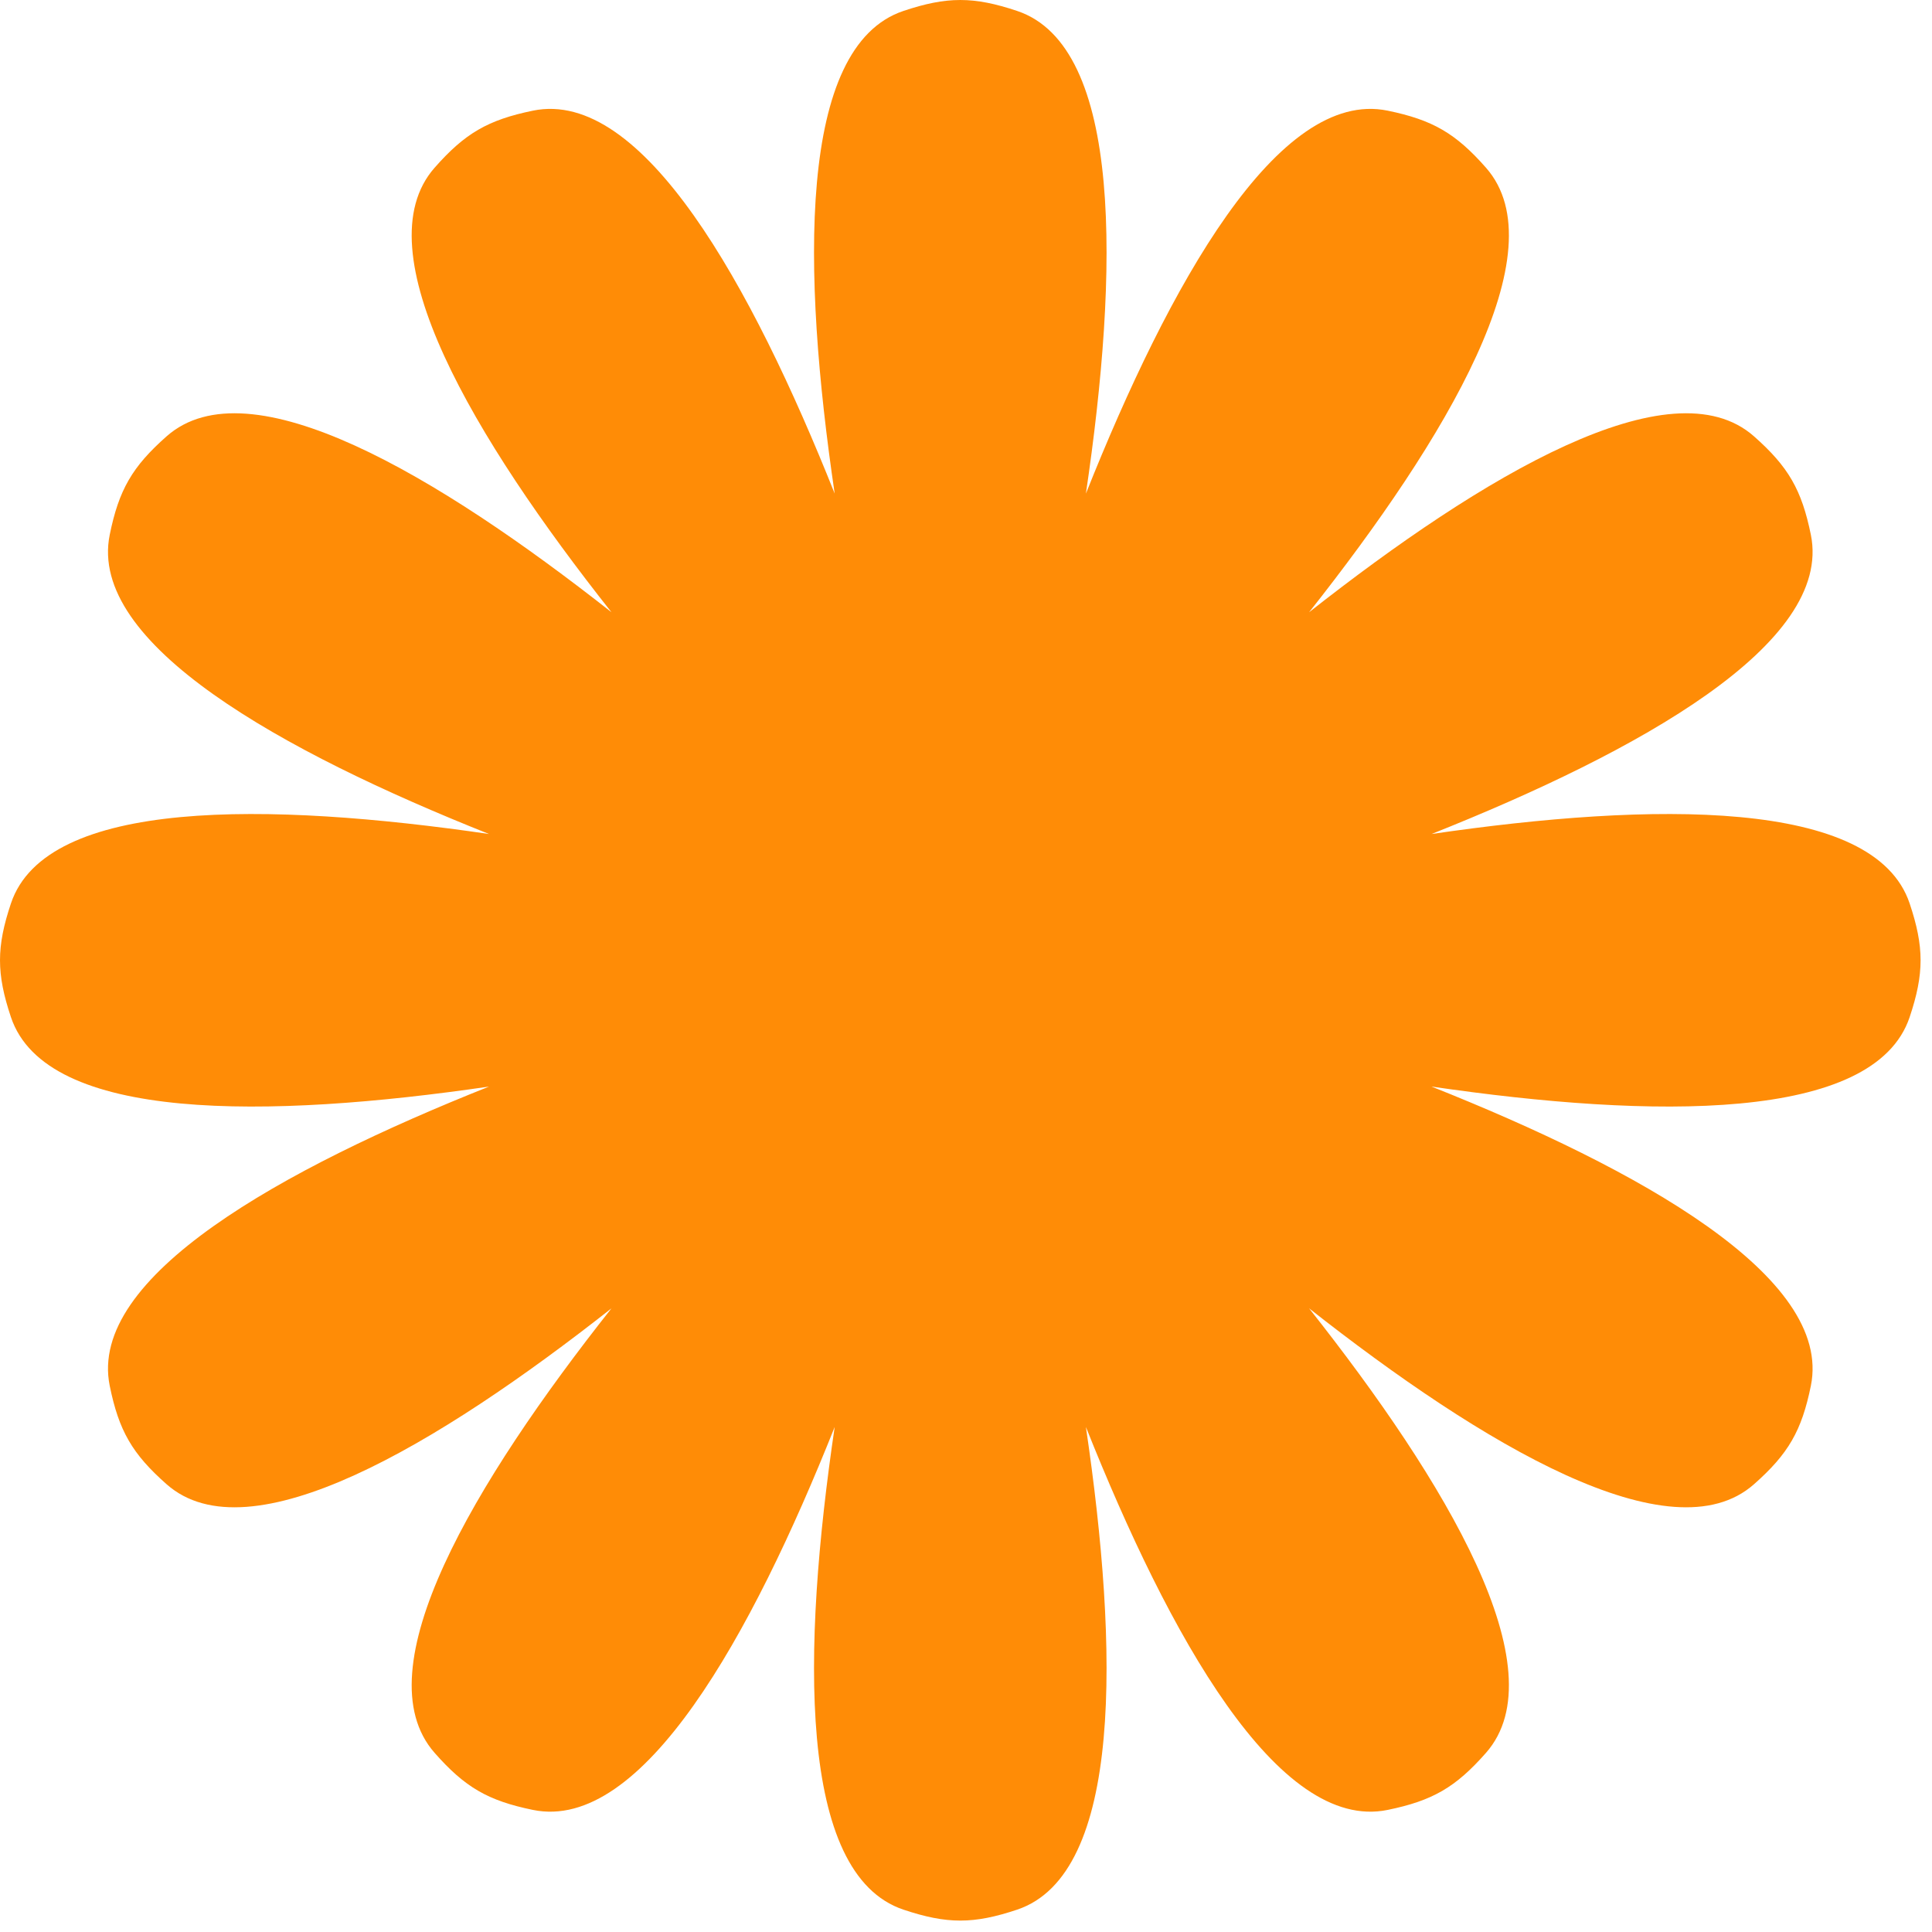 <?xml version="1.0" encoding="UTF-8"?> <svg xmlns="http://www.w3.org/2000/svg" width="130" height="130" viewBox="0 0 130 130" fill="none"> <path d="M68.441 0.736C65.512 -0.245 63.72 -0.245 60.791 0.736C53.646 3.129 53.956 18.272 56.164 33.213C50.574 19.183 43.24 5.929 35.859 7.446C32.834 8.068 31.284 8.968 29.243 11.286C24.335 16.862 31.913 29.519 41.144 41.195C29.447 31.99 16.774 24.44 11.209 29.36C8.895 31.406 7.998 32.958 7.383 35.985C5.893 43.319 18.972 50.574 32.908 56.119C18.067 53.952 3.112 53.694 0.736 60.791C-0.245 63.72 -0.245 65.512 0.736 68.441C3.112 75.537 18.067 75.28 32.908 73.113C18.972 78.658 5.893 85.913 7.383 93.247C7.998 96.273 8.894 97.826 11.209 99.871C16.774 104.792 29.447 97.241 41.143 88.037C31.913 99.713 24.335 112.37 29.243 117.945C31.284 120.264 32.834 121.164 35.859 121.785C43.24 123.302 50.574 110.049 56.164 96.017C53.956 110.959 53.646 126.103 60.791 128.496C63.72 129.477 65.512 129.477 68.441 128.496C75.586 126.103 75.276 110.958 73.068 96.017C78.658 110.048 85.991 123.302 93.373 121.785C96.398 121.164 97.948 120.264 99.989 117.945C104.897 112.37 97.319 99.713 88.088 88.037C99.785 97.241 112.458 104.792 118.023 99.871C120.337 97.826 121.233 96.273 121.849 93.247C123.339 85.913 110.26 78.658 96.324 73.113C111.165 75.28 126.119 75.537 128.496 68.441C129.477 65.512 129.477 63.72 128.496 60.791C126.119 53.694 111.165 53.952 96.324 56.119C110.26 50.574 123.339 43.319 121.849 35.985C121.233 32.958 120.337 31.406 118.023 29.36C112.458 24.44 99.785 31.99 88.088 41.195C97.319 29.519 104.897 16.862 99.989 11.286C97.948 8.968 96.398 8.068 93.372 7.446C85.991 5.929 78.658 19.183 73.068 33.214C75.276 18.273 75.586 3.129 68.441 0.736Z" fill="#FF8C06"></path> </svg> 